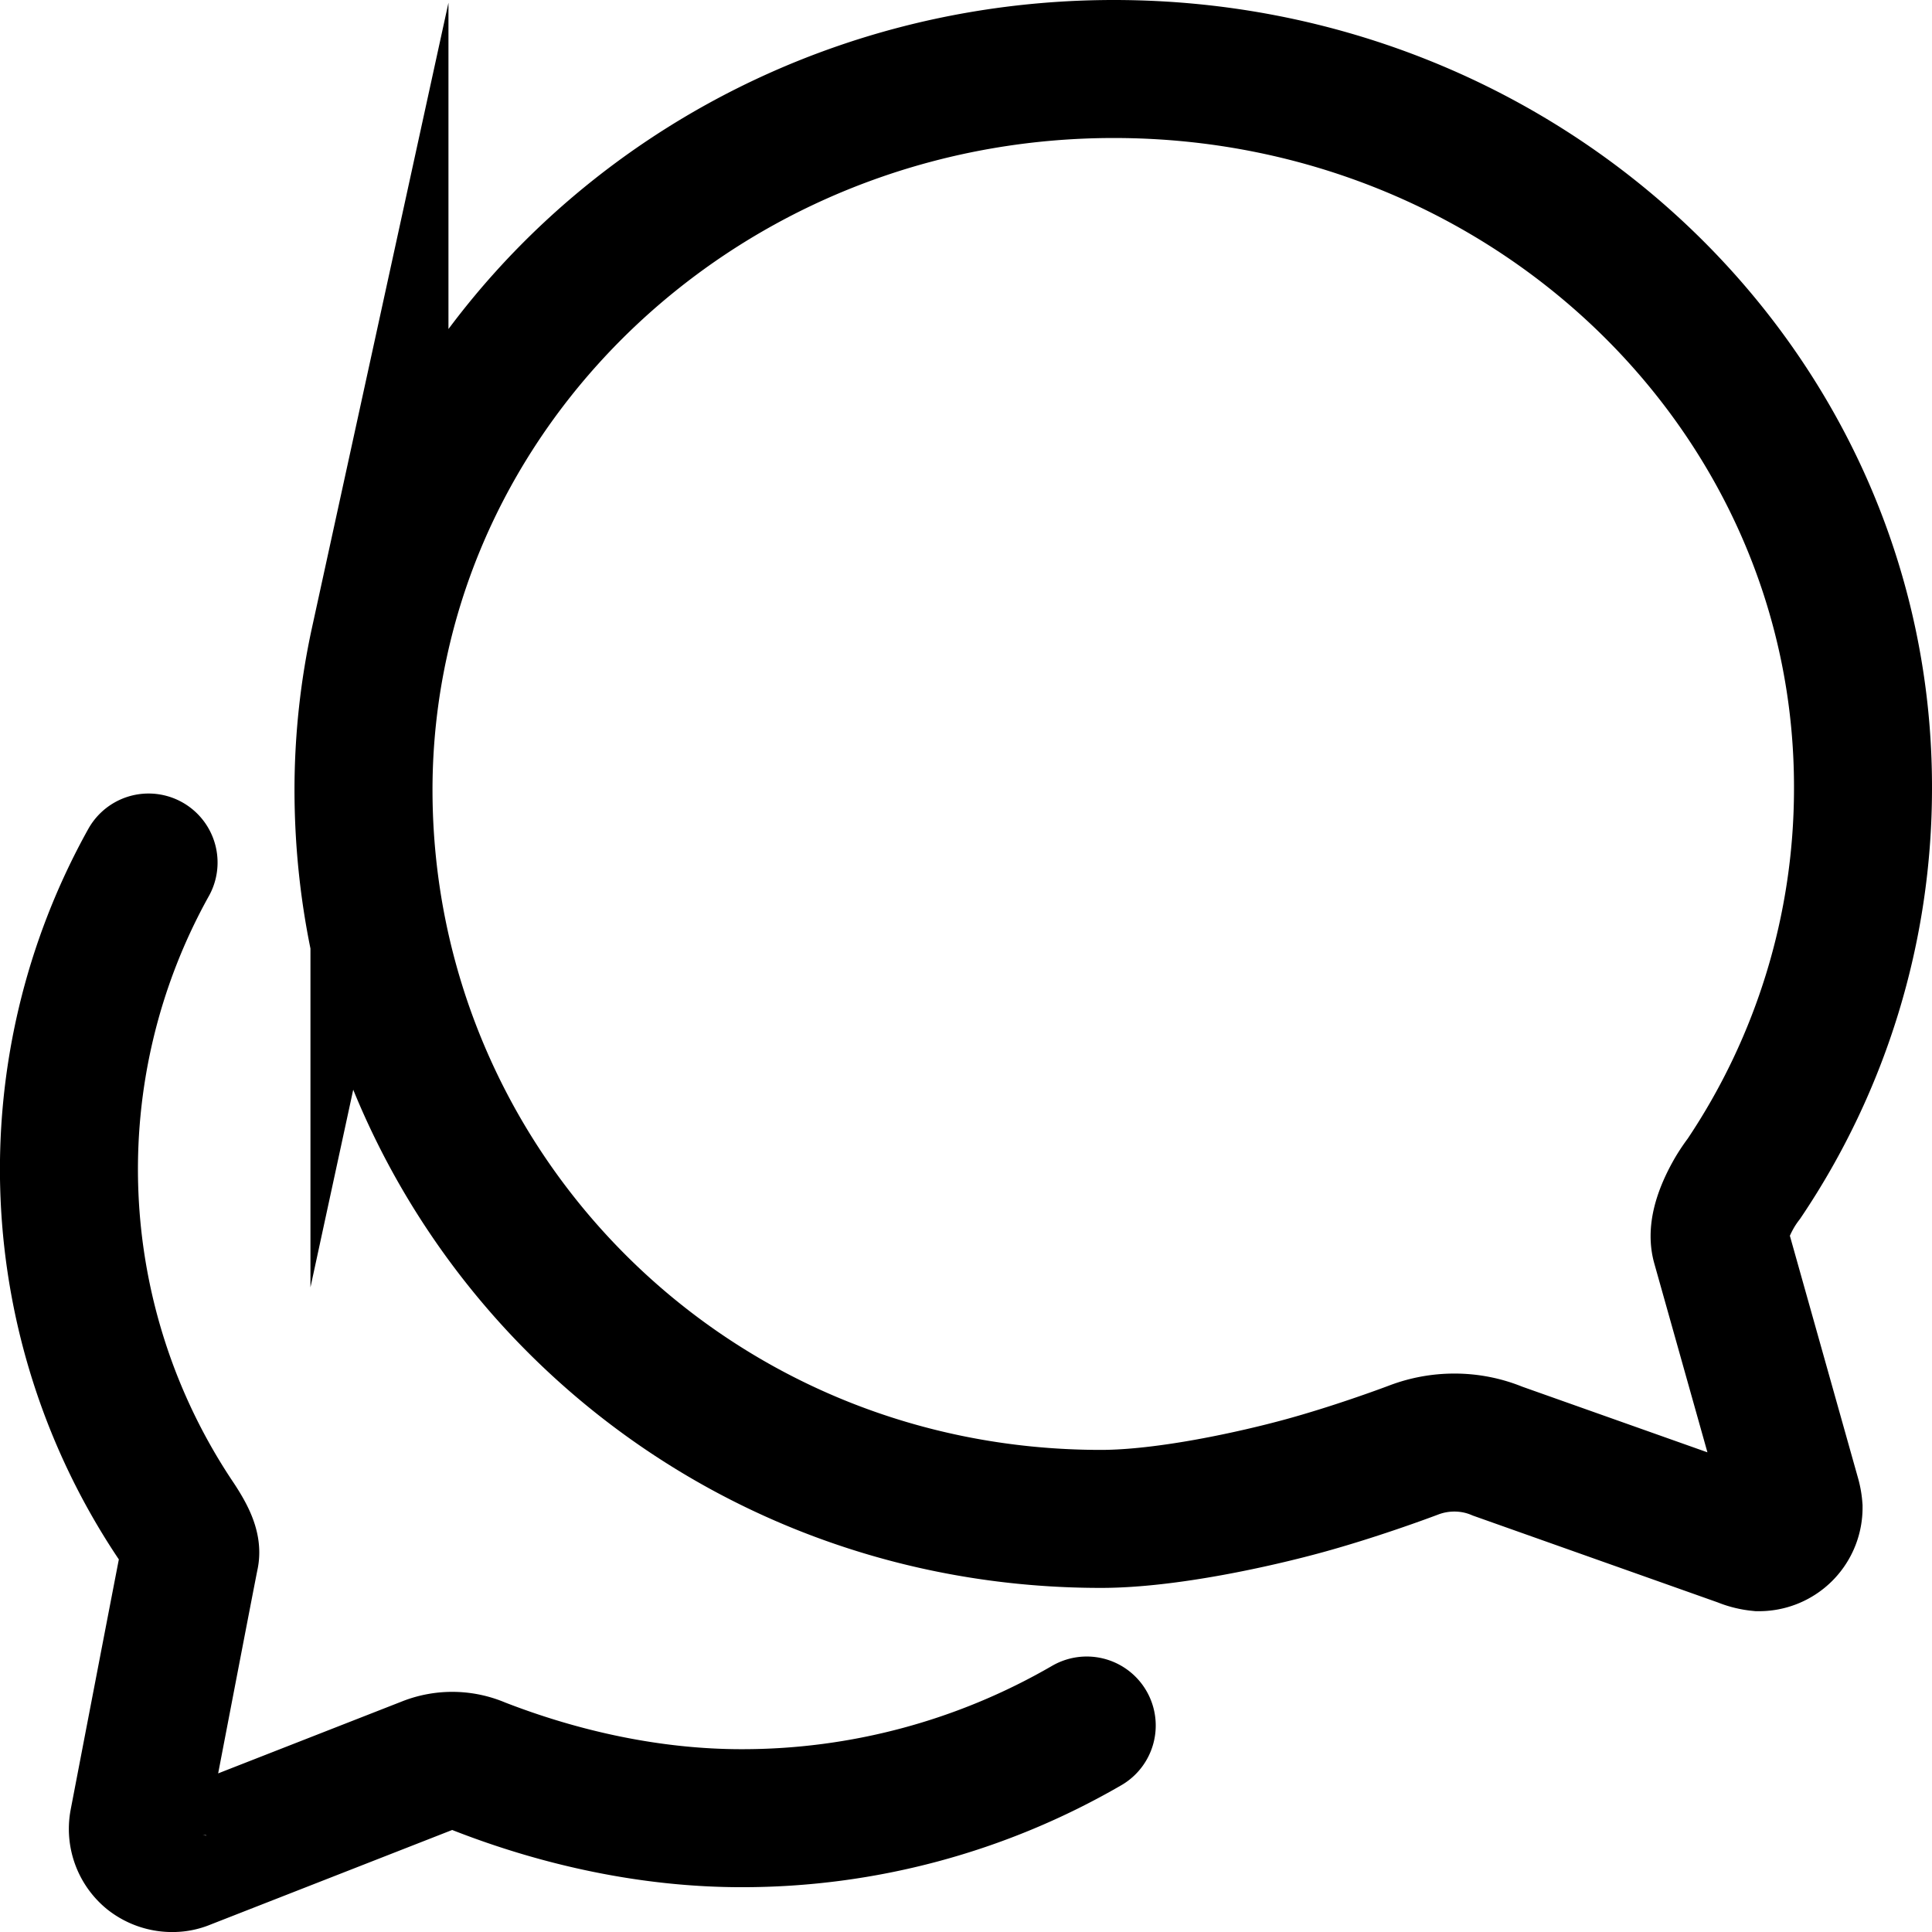 <?xml version="1.0" encoding="UTF-8" standalone="no"?>
<!-- Uploaded to: SVG Repo, www.svgrepo.com, Generator: SVG Repo Mixer Tools -->

<svg
   width="699.983"
   height="700"
   viewBox="0 0 447.989 448"
   version="1.1"
   id="svg8"
   sodipodi:docname="vulga.svg"
   inkscape:version="1.2.2 (b0a8486541, 2022-12-01)"
   xmlns:inkscape="http://www.inkscape.org/namespaces/inkscape"
   xmlns:sodipodi="http://sodipodi.sourceforge.net/DTD/sodipodi-0.dtd"
   xmlns="http://www.w3.org/2000/svg"
   xmlns:svg="http://www.w3.org/2000/svg">
  <defs
     id="defs12" />
  <sodipodi:namedview
     id="namedview10"
     pagecolor="#ffffff"
     bordercolor="#666666"
     borderopacity="1.0"
     inkscape:showpageshadow="2"
     inkscape:pageopacity="0.0"
     inkscape:pagecheckerboard="0"
     inkscape:deskcolor="#d1d1d1"
     showgrid="false"
     inkscape:zoom="0.295"
     inkscape:cx="23.728814"
     inkscape:cy="349.15254"
     inkscape:window-width="1920"
     inkscape:window-height="1026"
     inkscape:window-x="1920"
     inkscape:window-y="27"
     inkscape:window-maximized="1"
     inkscape:current-layer="svg8" />
  <title
     id="title2">ionicons-v5-l</title>
  <path
     d="m 398.988,288.6 c -1,-3.6 1.2,-8.6 3.3,-12.2 a 33.68,33.68 0 0 1 2.1,-3.1 162,162 0 0 0 27.6,-90.3 c 0.3,-92.2 -77.5,-167 -173.7,-167 -83.9,0 -153.9,57.1 -170.3,132.9 a 160.7,160.7 0 0 0 -3.7,34.2 c 0,92.3 74.8,169.1 171,169.1 15.3,0 35.9,-4.6 47.2,-7.7 11.3,-3.1 22.5,-7.2 25.4,-8.3 a 26.44,26.44 0 0 1 9.3,-1.7 26,26 0 0 1 10.1,2 l 56.7,20.1 a 13.52,13.52 0 0 0 3.9,1 8,8 0 0 0 8,-8 12.85,12.85 0 0 0 -0.5,-2.7 z"
     style="fill:none;stroke:#000000;stroke-width:32px;stroke-linecap:round;stroke-miterlimit:10"
     id="path4" />
  <path
     d="m 34.448,200 a 146.23,146.23 0 0 0 6.39,152.67 c 2.31,3.49 3.61,6.19 3.21,8 -0.4,1.81 -11.93,61.87 -11.93,61.87 a 8,8 0 0 0 2.71,7.68 8.17,8.17 0 0 0 5.16,1.78 7.26,7.26 0 0 0 2.91,-0.6 l 56.21,-22 a 15.7,15.7 0 0 1 12,0.2 c 18.94,7.38 39.88,12 60.83,12 a 159.21,159.21 0 0 0 80.05,-21.49"
     style="fill:none;stroke:#000000;stroke-width:32px;stroke-linecap:round;stroke-miterlimit:10"
     id="path6" />
</svg>
